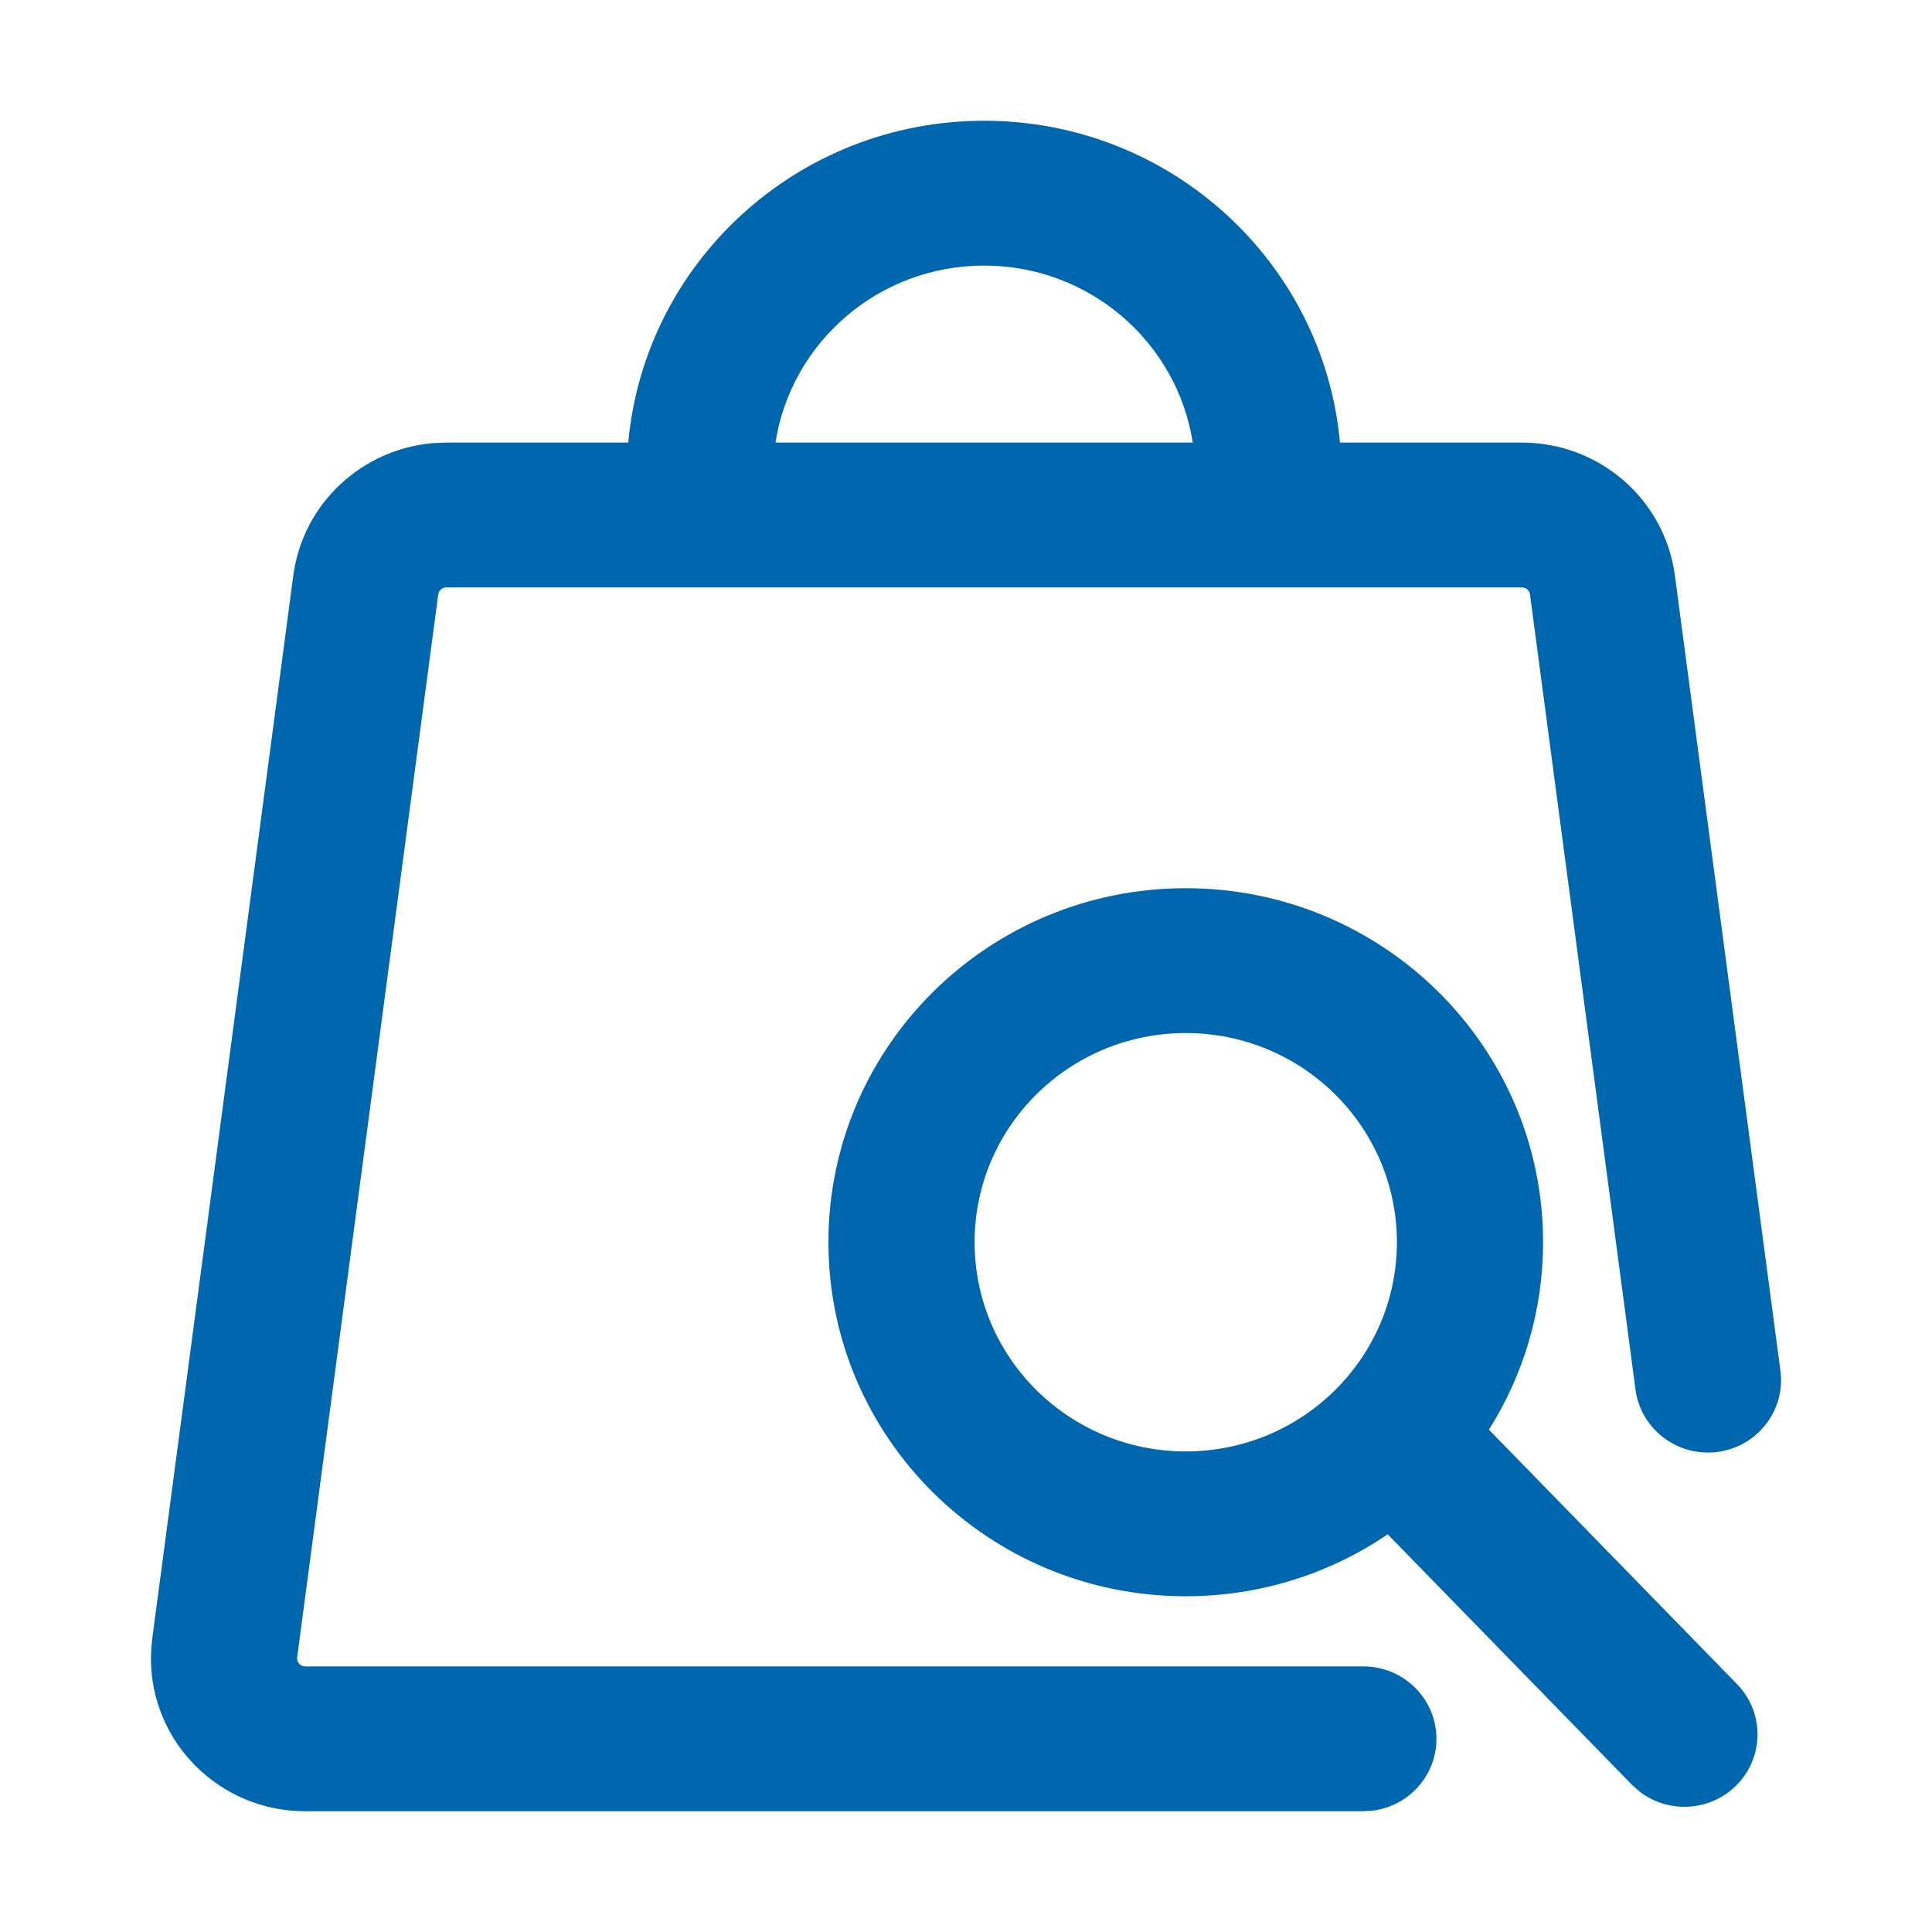 <?xml version="1.0" encoding="UTF-8"?>
<svg width="64px" height="64px" viewBox="0 0 64 64" version="1.1" xmlns="http://www.w3.org/2000/svg" xmlns:xlink="http://www.w3.org/1999/xlink">
    <title>brand/content-icon/64/product/reward-bca-kenali</title>
    <g id="brand/content-icon/64/product/reward-bca-kenali" stroke="none" stroke-width="1" fill="none" fill-rule="evenodd">
        <path d="M32.6,4 C38.774,4 43.844,8.684 44.388,14.661 L50.416,14.661 C52.981,14.661 55.149,16.545 55.483,19.065 L58.979,45.406 C59.153,46.719 58.22,47.924 56.894,48.097 C55.569,48.269 54.353,47.345 54.178,46.031 L50.683,19.691 C50.669,19.591 50.602,19.51 50.512,19.476 L50.416,19.459 L14.784,19.459 C14.683,19.459 14.593,19.515 14.547,19.598 L14.517,19.691 L9.844,54.901 L9.842,54.936 C9.842,55.046 9.91,55.141 10.006,55.182 L10.111,55.202 L45.163,55.202 C46.5,55.202 47.584,56.276 47.584,57.601 C47.584,58.824 46.661,59.833 45.467,59.981 L45.163,60 L10.111,60 C7.288,60 5,57.733 5,54.936 L5.011,54.605 L5.044,54.276 L9.716,19.065 C10.032,16.685 11.983,14.873 14.36,14.678 L14.784,14.661 L20.812,14.661 C21.355,8.684 26.426,4 32.6,4 Z M39.279,29.423 C45.816,29.423 51.116,34.674 51.116,41.15 C51.116,43.431 50.459,45.559 49.322,47.36 L57.54,55.787 C58.469,56.74 58.443,58.258 57.481,59.179 C56.6,60.023 55.238,60.071 54.302,59.339 L54.058,59.121 L45.969,50.826 C44.066,52.12 41.762,52.878 39.279,52.878 C32.742,52.878 27.443,47.627 27.443,41.15 C27.443,34.674 32.742,29.423 39.279,29.423 Z M39.279,34.221 C35.417,34.221 32.285,37.323 32.285,41.15 C32.285,44.978 35.417,48.08 39.279,48.08 C43.142,48.08 46.274,44.978 46.274,41.15 C46.274,37.323 43.142,34.221 39.279,34.221 Z M32.6,8.798 C29.103,8.798 26.206,11.34 25.688,14.661 L39.512,14.661 C38.994,11.34 36.097,8.798 32.6,8.798 Z" id="Combined-Shape" fill="#0066AE"></path>
    </g>
</svg>